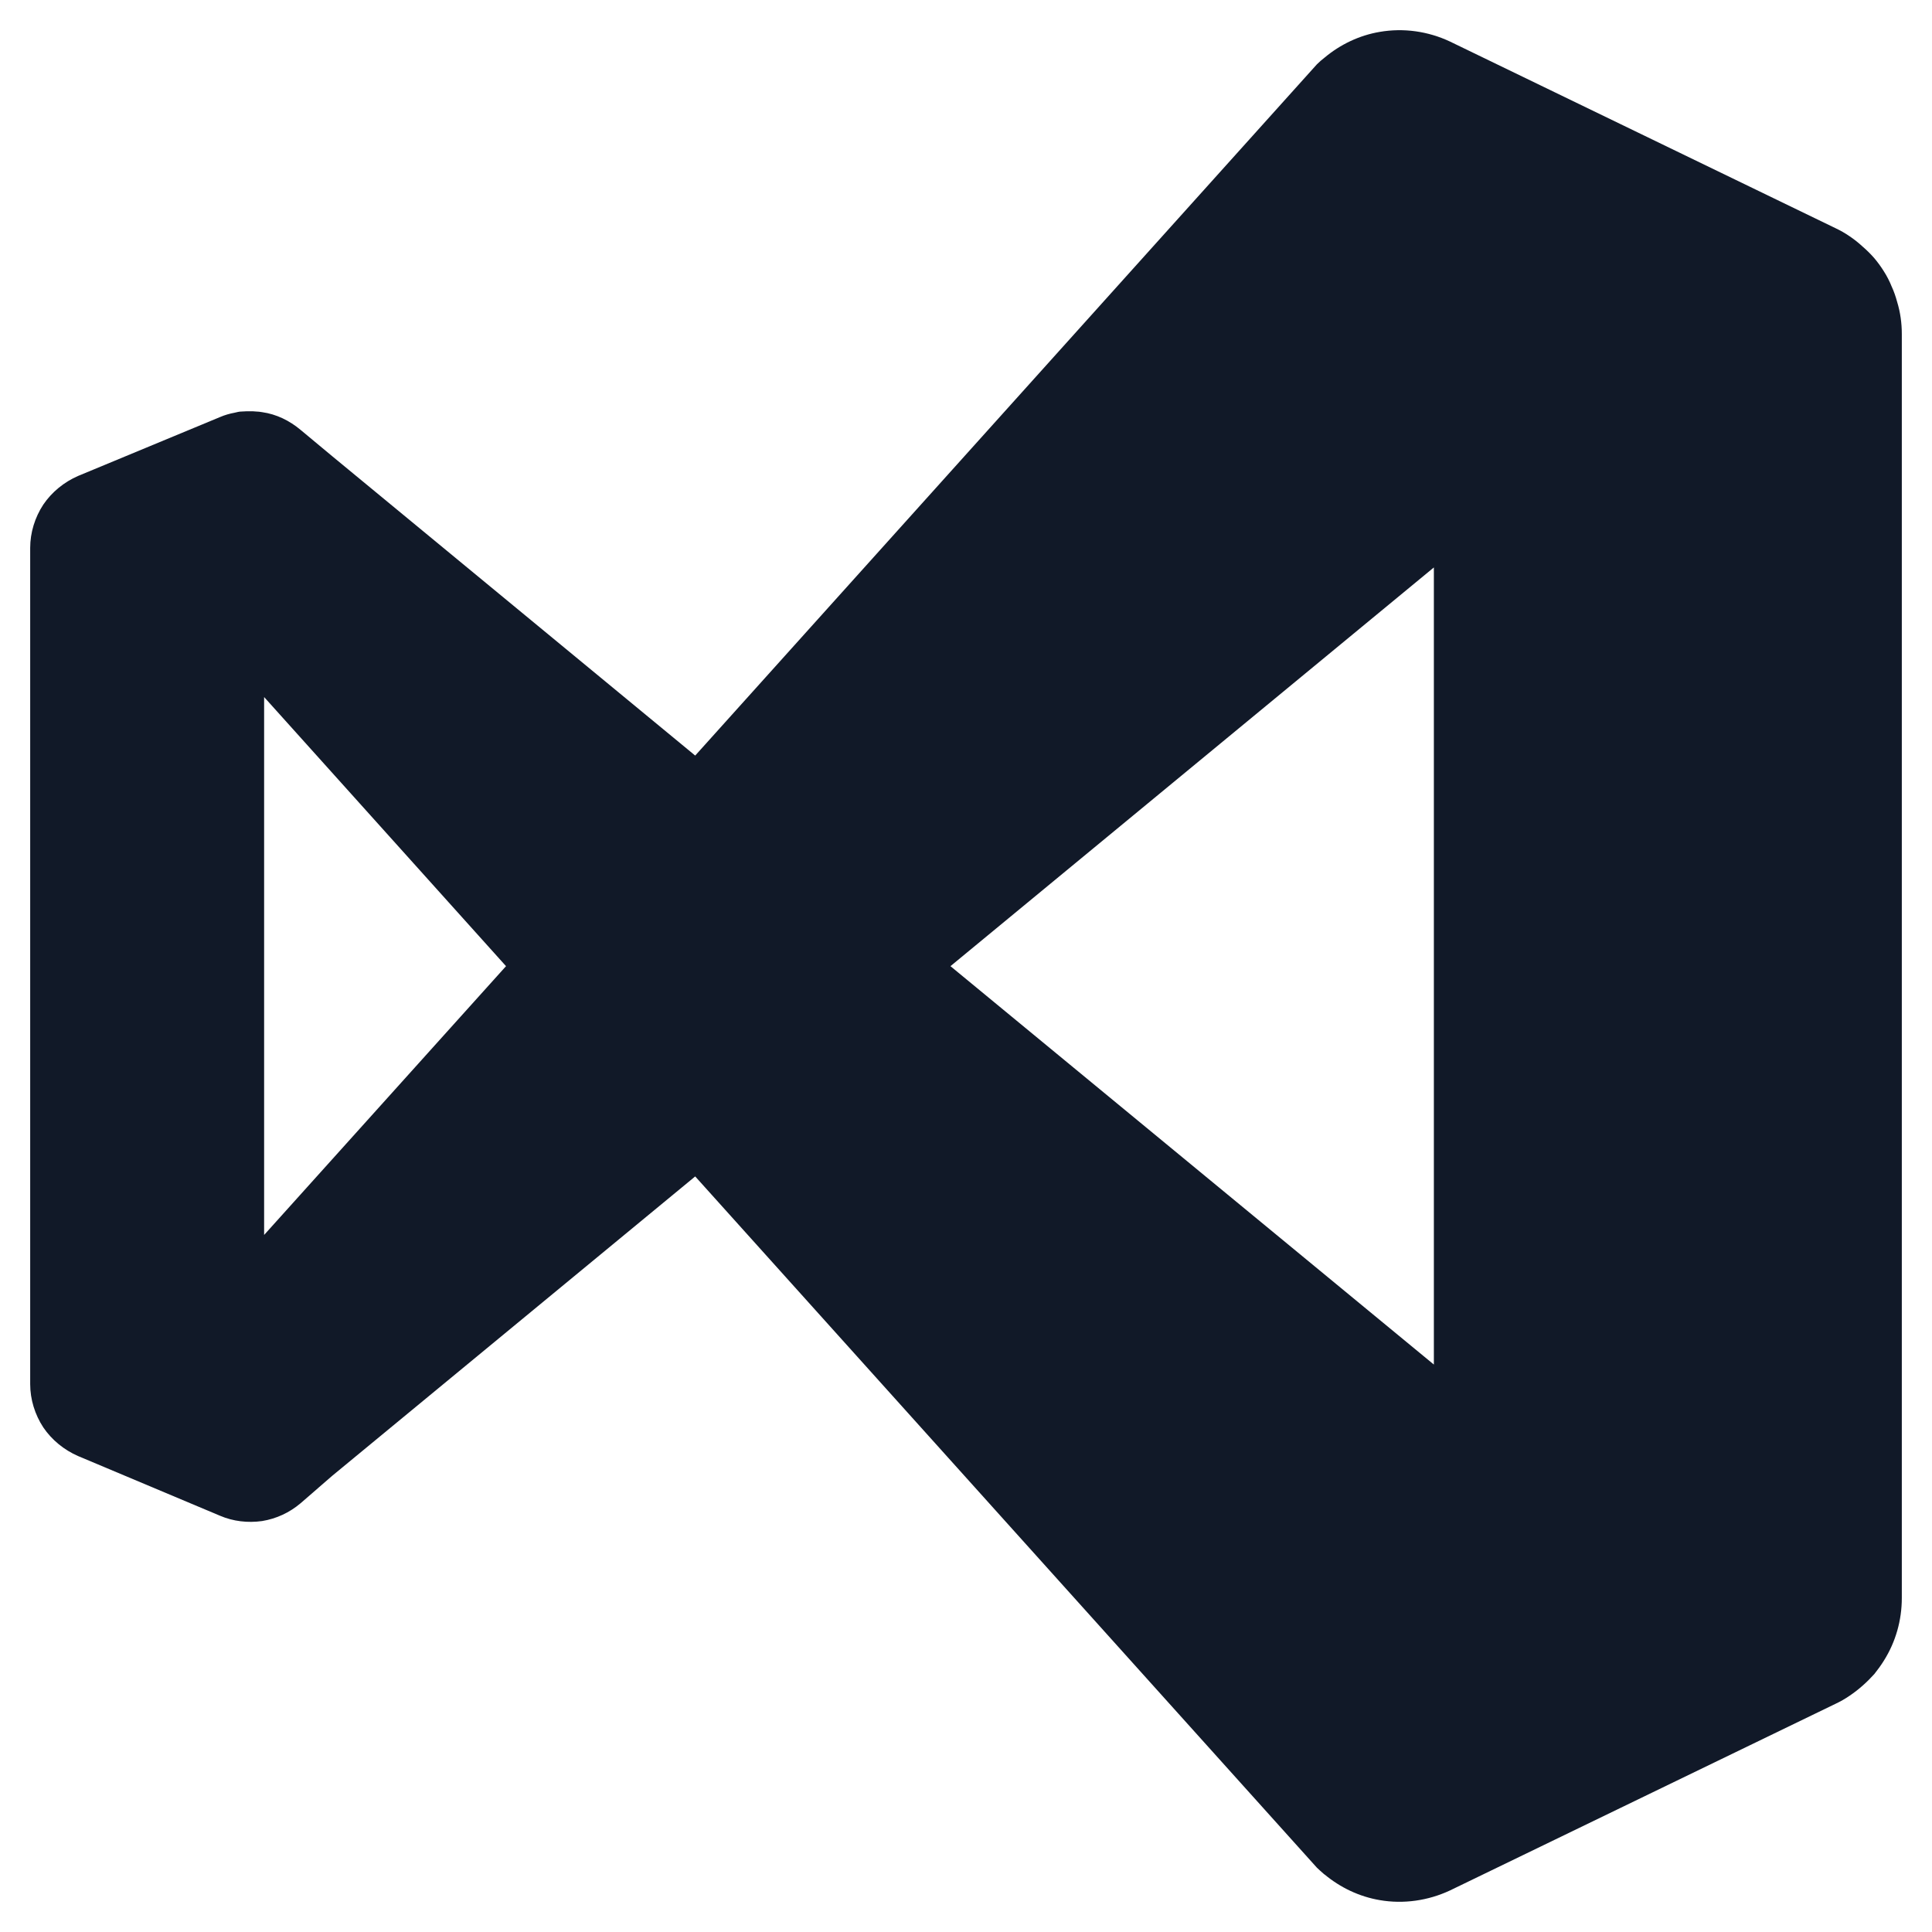 <svg xmlns="http://www.w3.org/2000/svg" width="24" height="24" viewBox="0 0 24 24" fill="none"><g clip-path="url(#clip0_914_45511)"><path d="M23.567 3.75C23.549 3.684 23.527 3.619 23.498 3.557C23.472 3.492 23.44 3.43 23.403 3.372C23.367 3.314 23.327 3.259 23.284 3.208C23.24 3.157 23.189 3.107 23.138 3.063C23.087 3.016 23.037 2.976 22.978 2.936C22.92 2.896 22.862 2.863 22.8 2.834L18.012 0.516C17.74 0.388 17.435 0.345 17.14 0.396C16.886 0.439 16.65 0.552 16.454 0.716C16.421 0.741 16.388 0.77 16.359 0.799L8.636 9.386L4.128 5.668L3.735 5.341C3.597 5.225 3.434 5.145 3.256 5.12C3.23 5.116 3.205 5.112 3.18 5.112C3.158 5.109 3.132 5.109 3.111 5.109C3.074 5.109 3.041 5.109 3.005 5.112C2.972 5.112 2.943 5.12 2.914 5.127C2.853 5.138 2.791 5.156 2.733 5.181L0.971 5.912C0.796 5.988 0.644 6.112 0.538 6.268C0.433 6.428 0.375 6.617 0.375 6.806V17.194C0.375 17.383 0.433 17.572 0.538 17.732C0.644 17.888 0.796 18.012 0.971 18.088L2.733 18.829C2.896 18.899 3.078 18.92 3.256 18.895C3.434 18.866 3.597 18.79 3.735 18.673L4.128 18.332L8.636 14.614L16.359 23.201C16.385 23.226 16.414 23.252 16.443 23.277C16.447 23.281 16.45 23.285 16.454 23.285C16.65 23.448 16.886 23.561 17.14 23.604C17.435 23.655 17.74 23.611 18.012 23.484L22.8 21.166C22.862 21.137 22.92 21.104 22.978 21.064C23.091 20.988 23.196 20.893 23.284 20.795C23.327 20.741 23.367 20.686 23.403 20.628C23.549 20.396 23.625 20.127 23.625 19.851V4.149C23.625 4.015 23.607 3.881 23.567 3.75ZM3.281 15.341V8.659L6.286 12.002L3.281 15.341ZM11.807 12.002L17.812 7.049V16.951L11.807 12.002Z" fill="#111928"></path></g><defs><clipPath id="clip0_914_45511"><rect width="24" height="24" fill="white"></rect></clipPath></defs></svg>